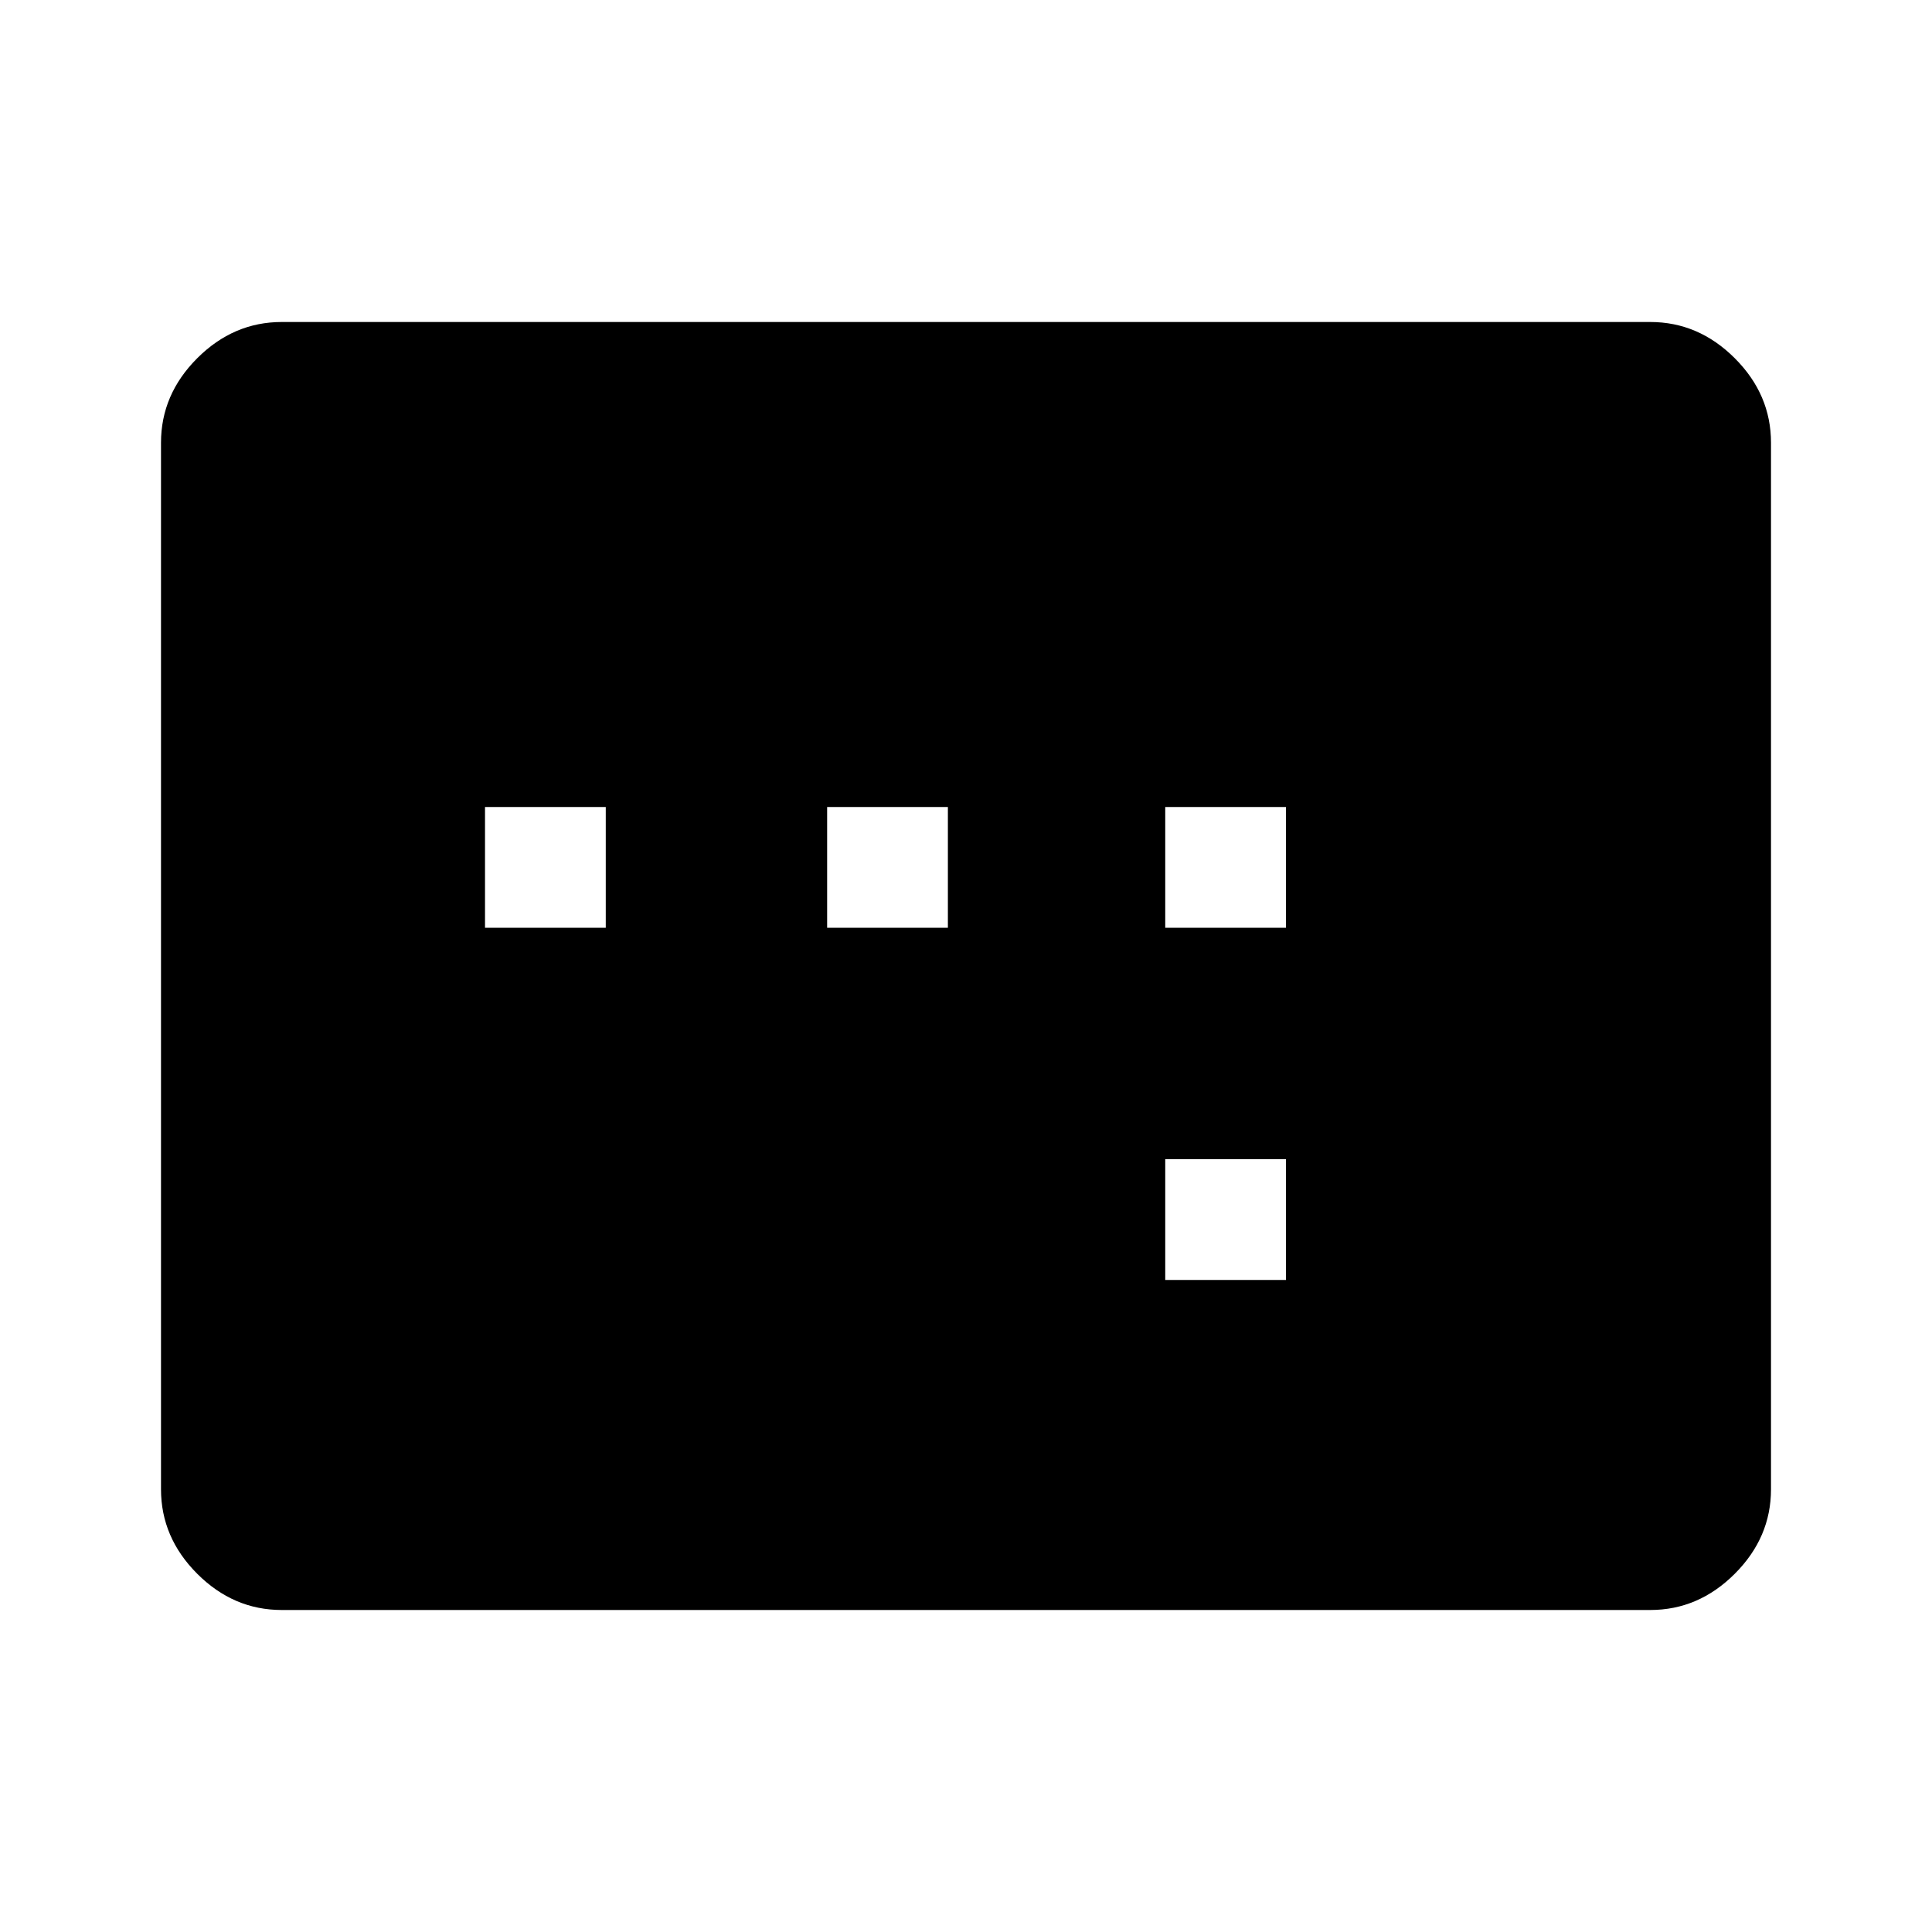 <svg xmlns="http://www.w3.org/2000/svg" width="48" height="48" viewBox="0 -960 960 960"><path d="M241-499h60v-60h-60v60Zm170 0h60v-60h-60v60Zm168 175h60v-60h-60v60Zm0-175h60v-60h-60v60ZM140-160q-24 0-42-18t-18-42v-520q0-24 18-42t42-18h680q24 0 42 18t18 42v520q0 24-18 42t-42 18H140Z"/></svg>